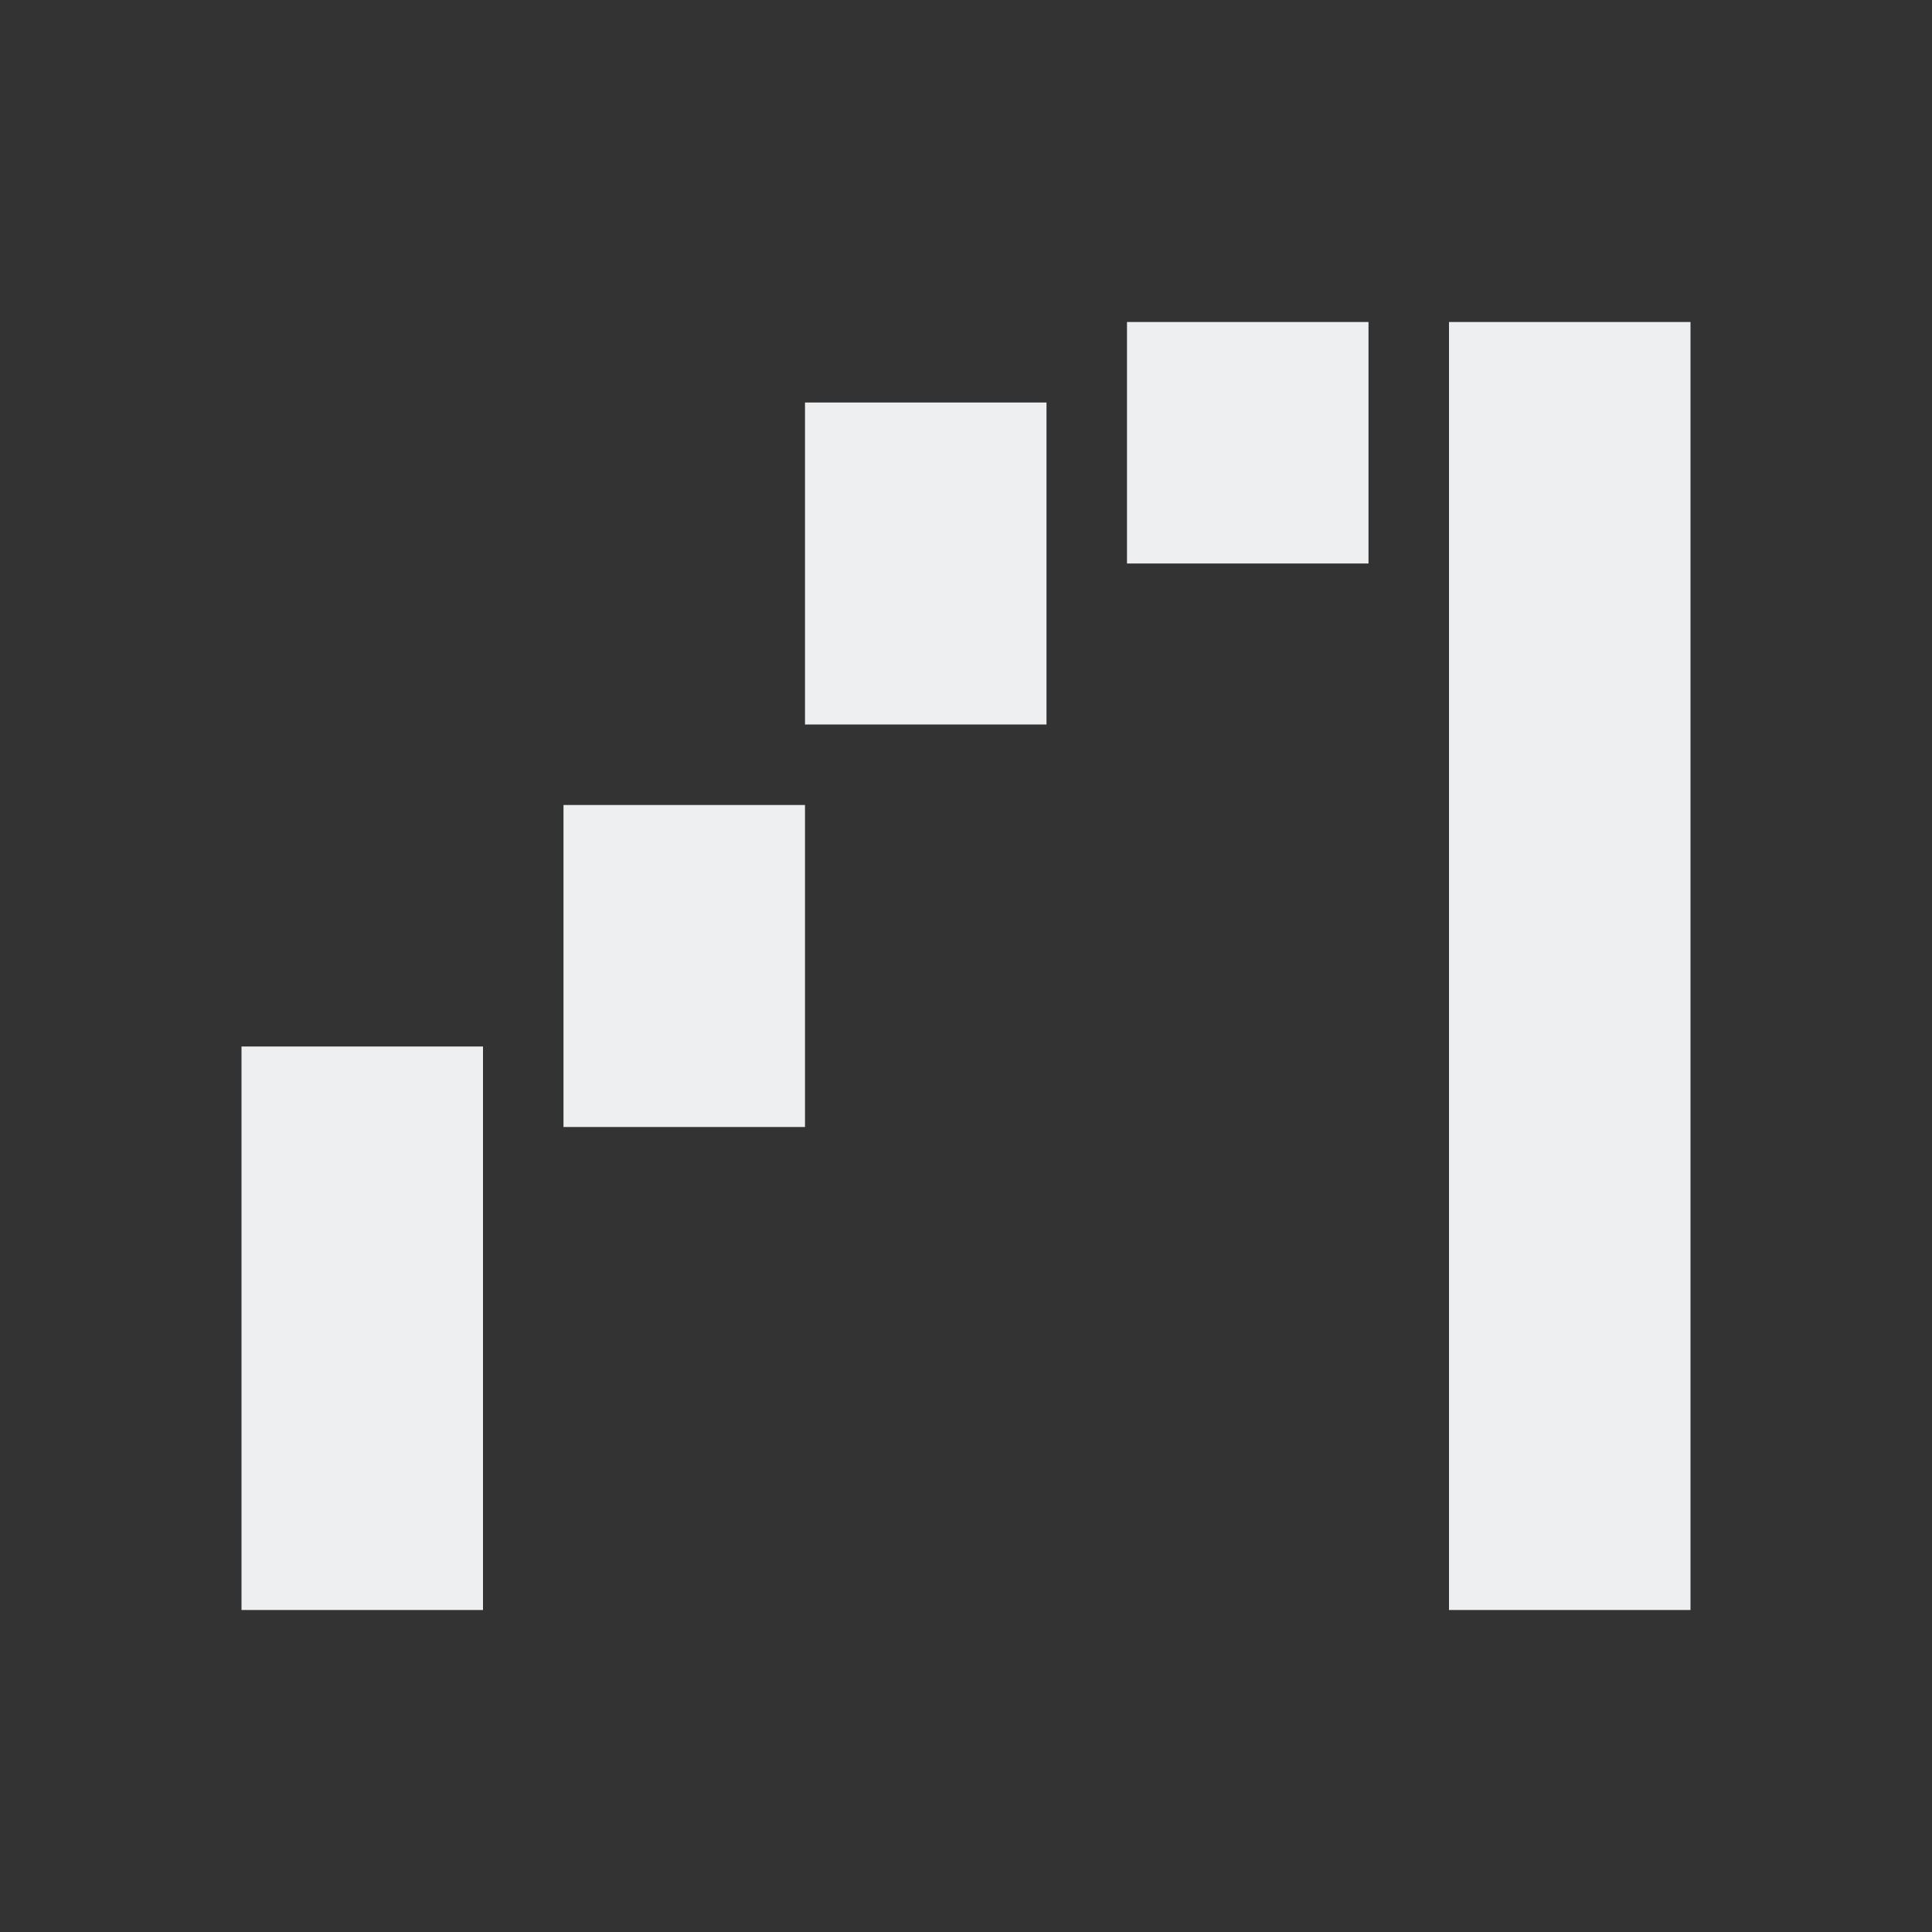 <svg width="48" height="48" viewBox="0 0 48 48" fill="none" xmlns="http://www.w3.org/2000/svg">
<rect x="0" y="0" width="48" height="48" fill="#333333" stroke="none"/>
<path d="M36 8H42V40H36V8ZM6 26H12V40H6V26ZM28 8H34V14H28V8ZM20 10H26V18H20V10ZM14 20H20V28H14V20Z" fill="#EEEFF1"/>
</svg>
